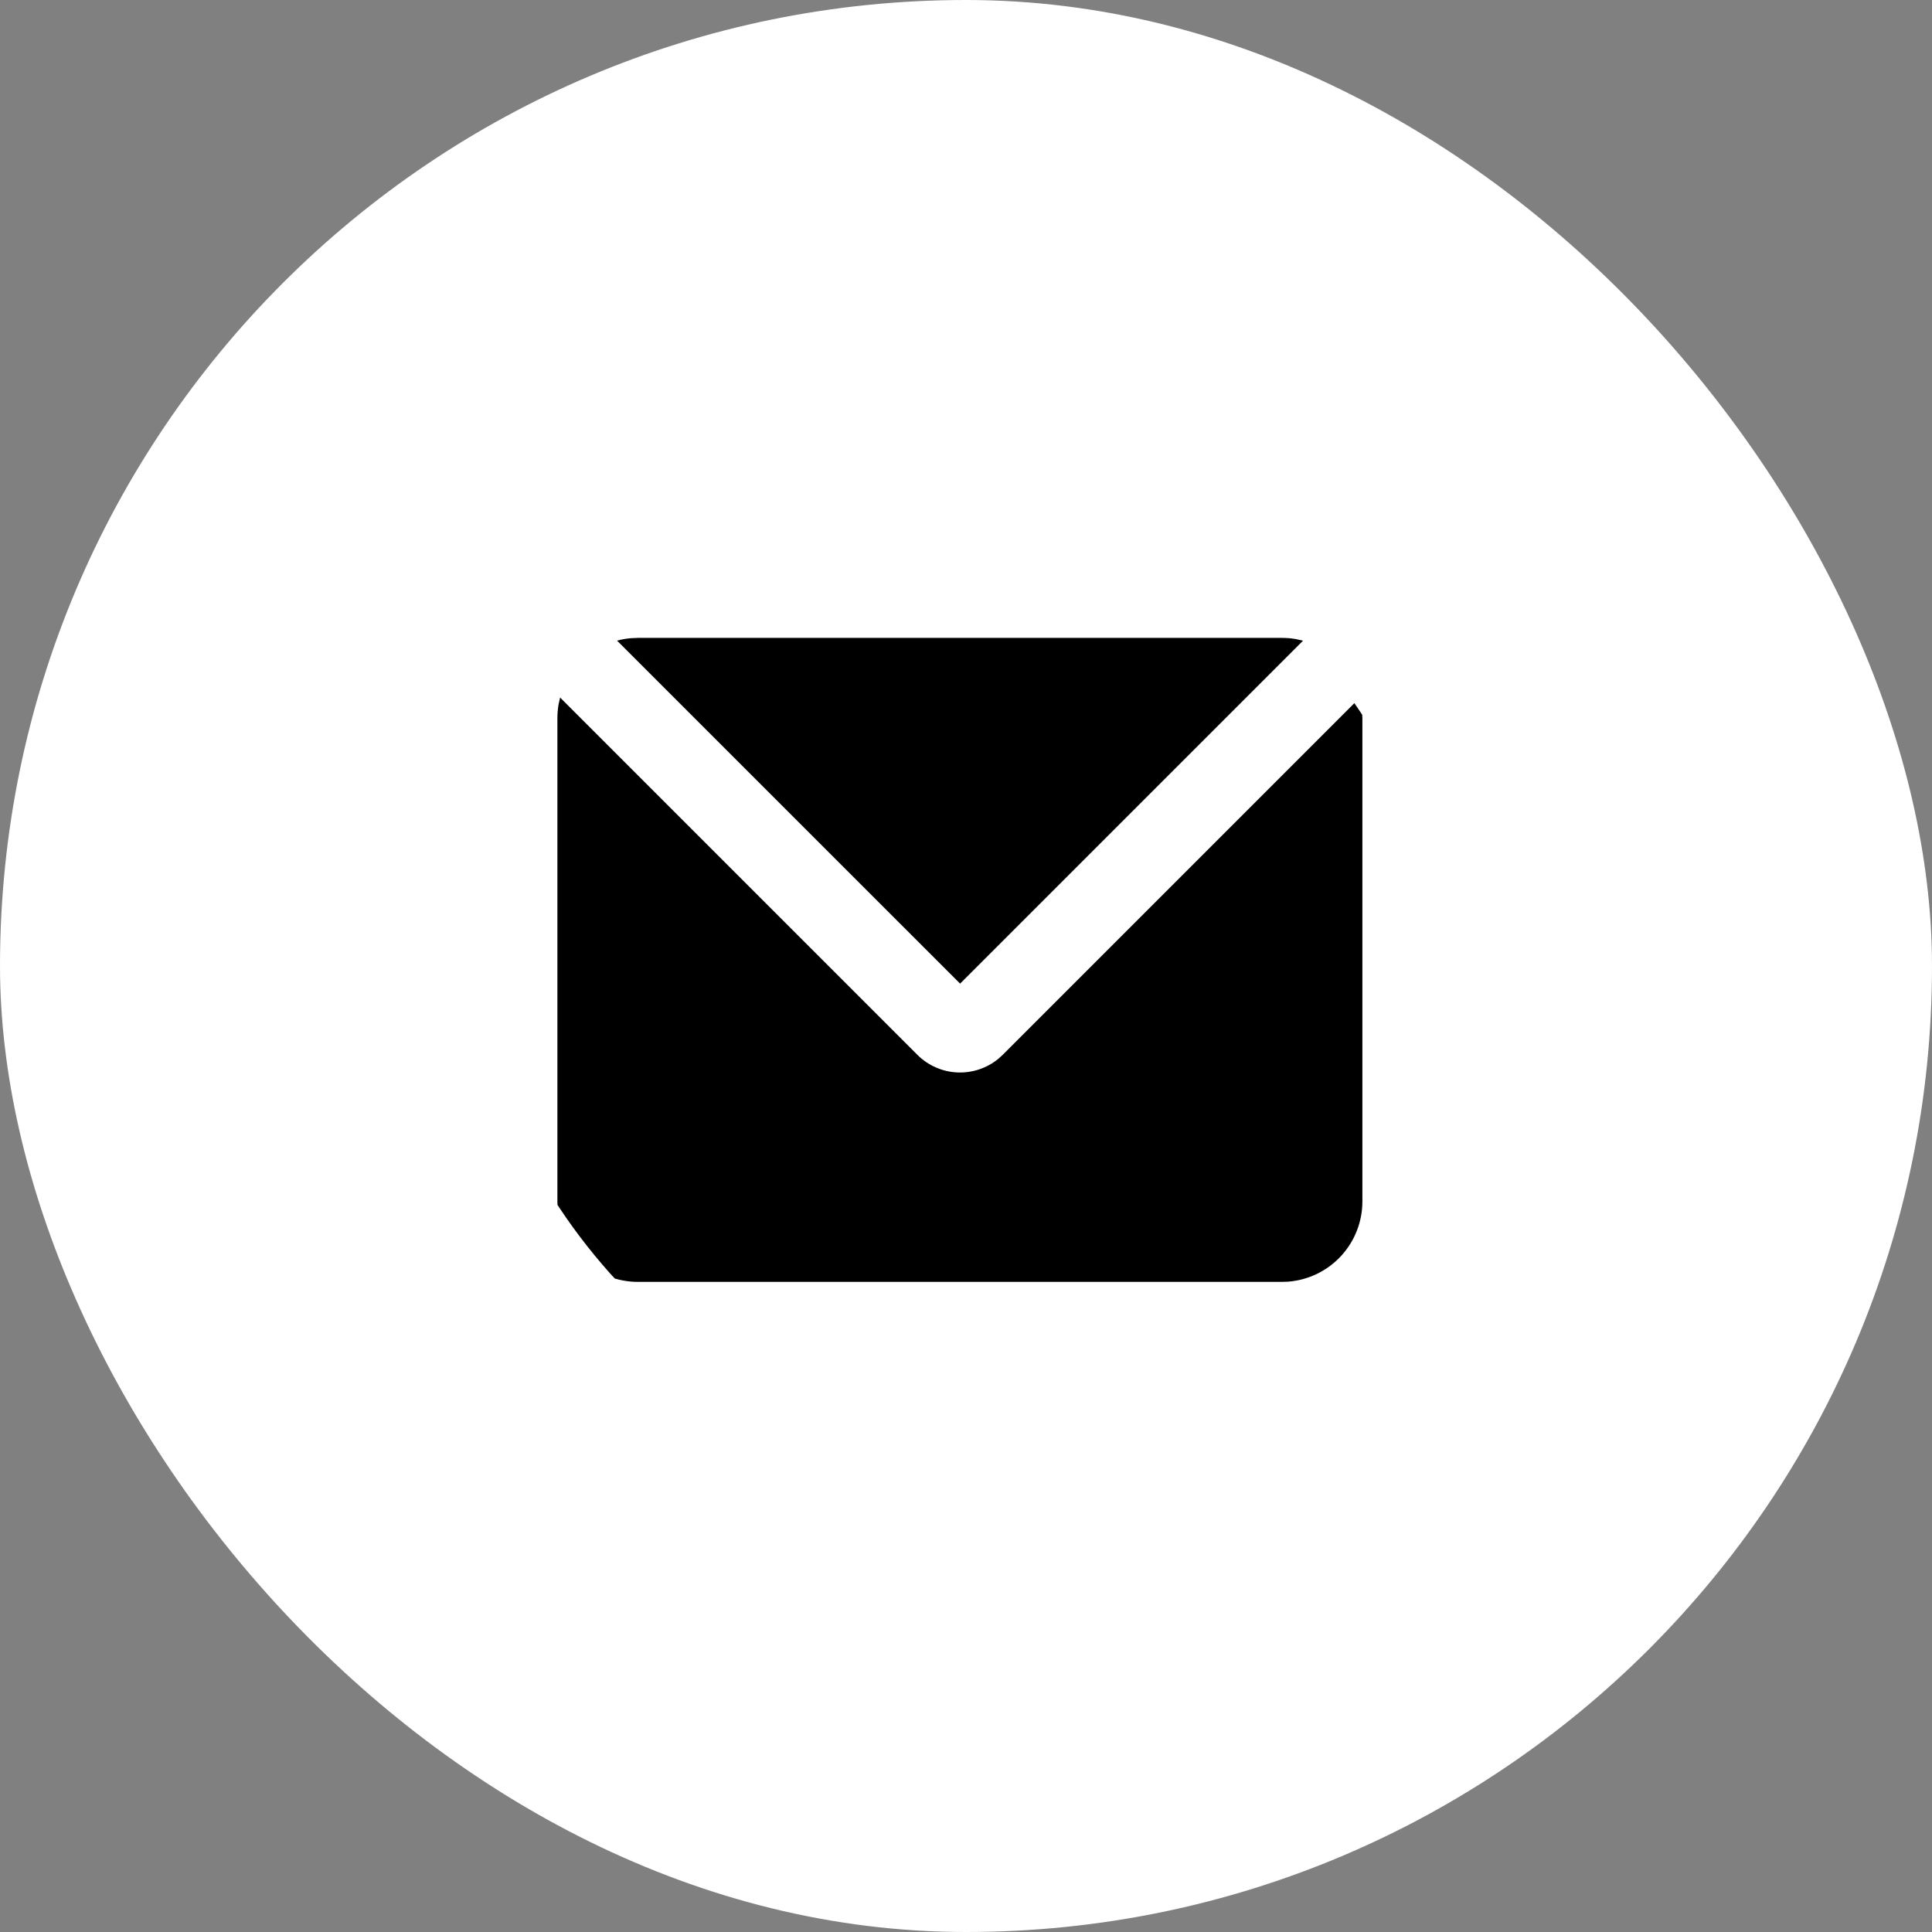 <?xml version="1.0" encoding="UTF-8"?> <svg xmlns="http://www.w3.org/2000/svg" width="158" height="158" viewBox="0 0 158 158" fill="none"><rect x="0" y="0" width="158" height="158" fill="#808080" stroke="none"/><rect width="158" height="158" rx="79" fill="white"></rect><g clip-path="url(#clip0_43_11)"><path d="M45.807 57.045L75.021 86.262C75.885 87.127 77.04 87.64 78.26 87.703C79.481 87.765 80.682 87.373 81.63 86.601L82.006 86.262L111.2 57.065C111.295 57.427 111.358 57.795 111.39 58.174L111.417 58.75V98.25C111.417 99.911 110.79 101.511 109.661 102.729C108.531 103.946 106.983 104.692 105.327 104.817L104.833 104.833H52.167C50.506 104.834 48.906 104.207 47.688 103.077C46.471 101.948 45.724 100.4 45.6 98.744L45.584 98.25V58.75C45.584 58.355 45.616 57.973 45.682 57.598L45.807 57.045ZM104.833 52.167C105.232 52.167 105.623 52.2 106.002 52.269L106.562 52.397L78.517 80.442L50.462 52.391C50.824 52.292 51.199 52.226 51.581 52.193L52.167 52.167H104.833Z" fill="black"></path></g><defs><clipPath id="clip0_43_11"><rect x="39" y="39" width="79" height="79" rx="39.5" fill="white"></rect></clipPath></defs></svg> 
